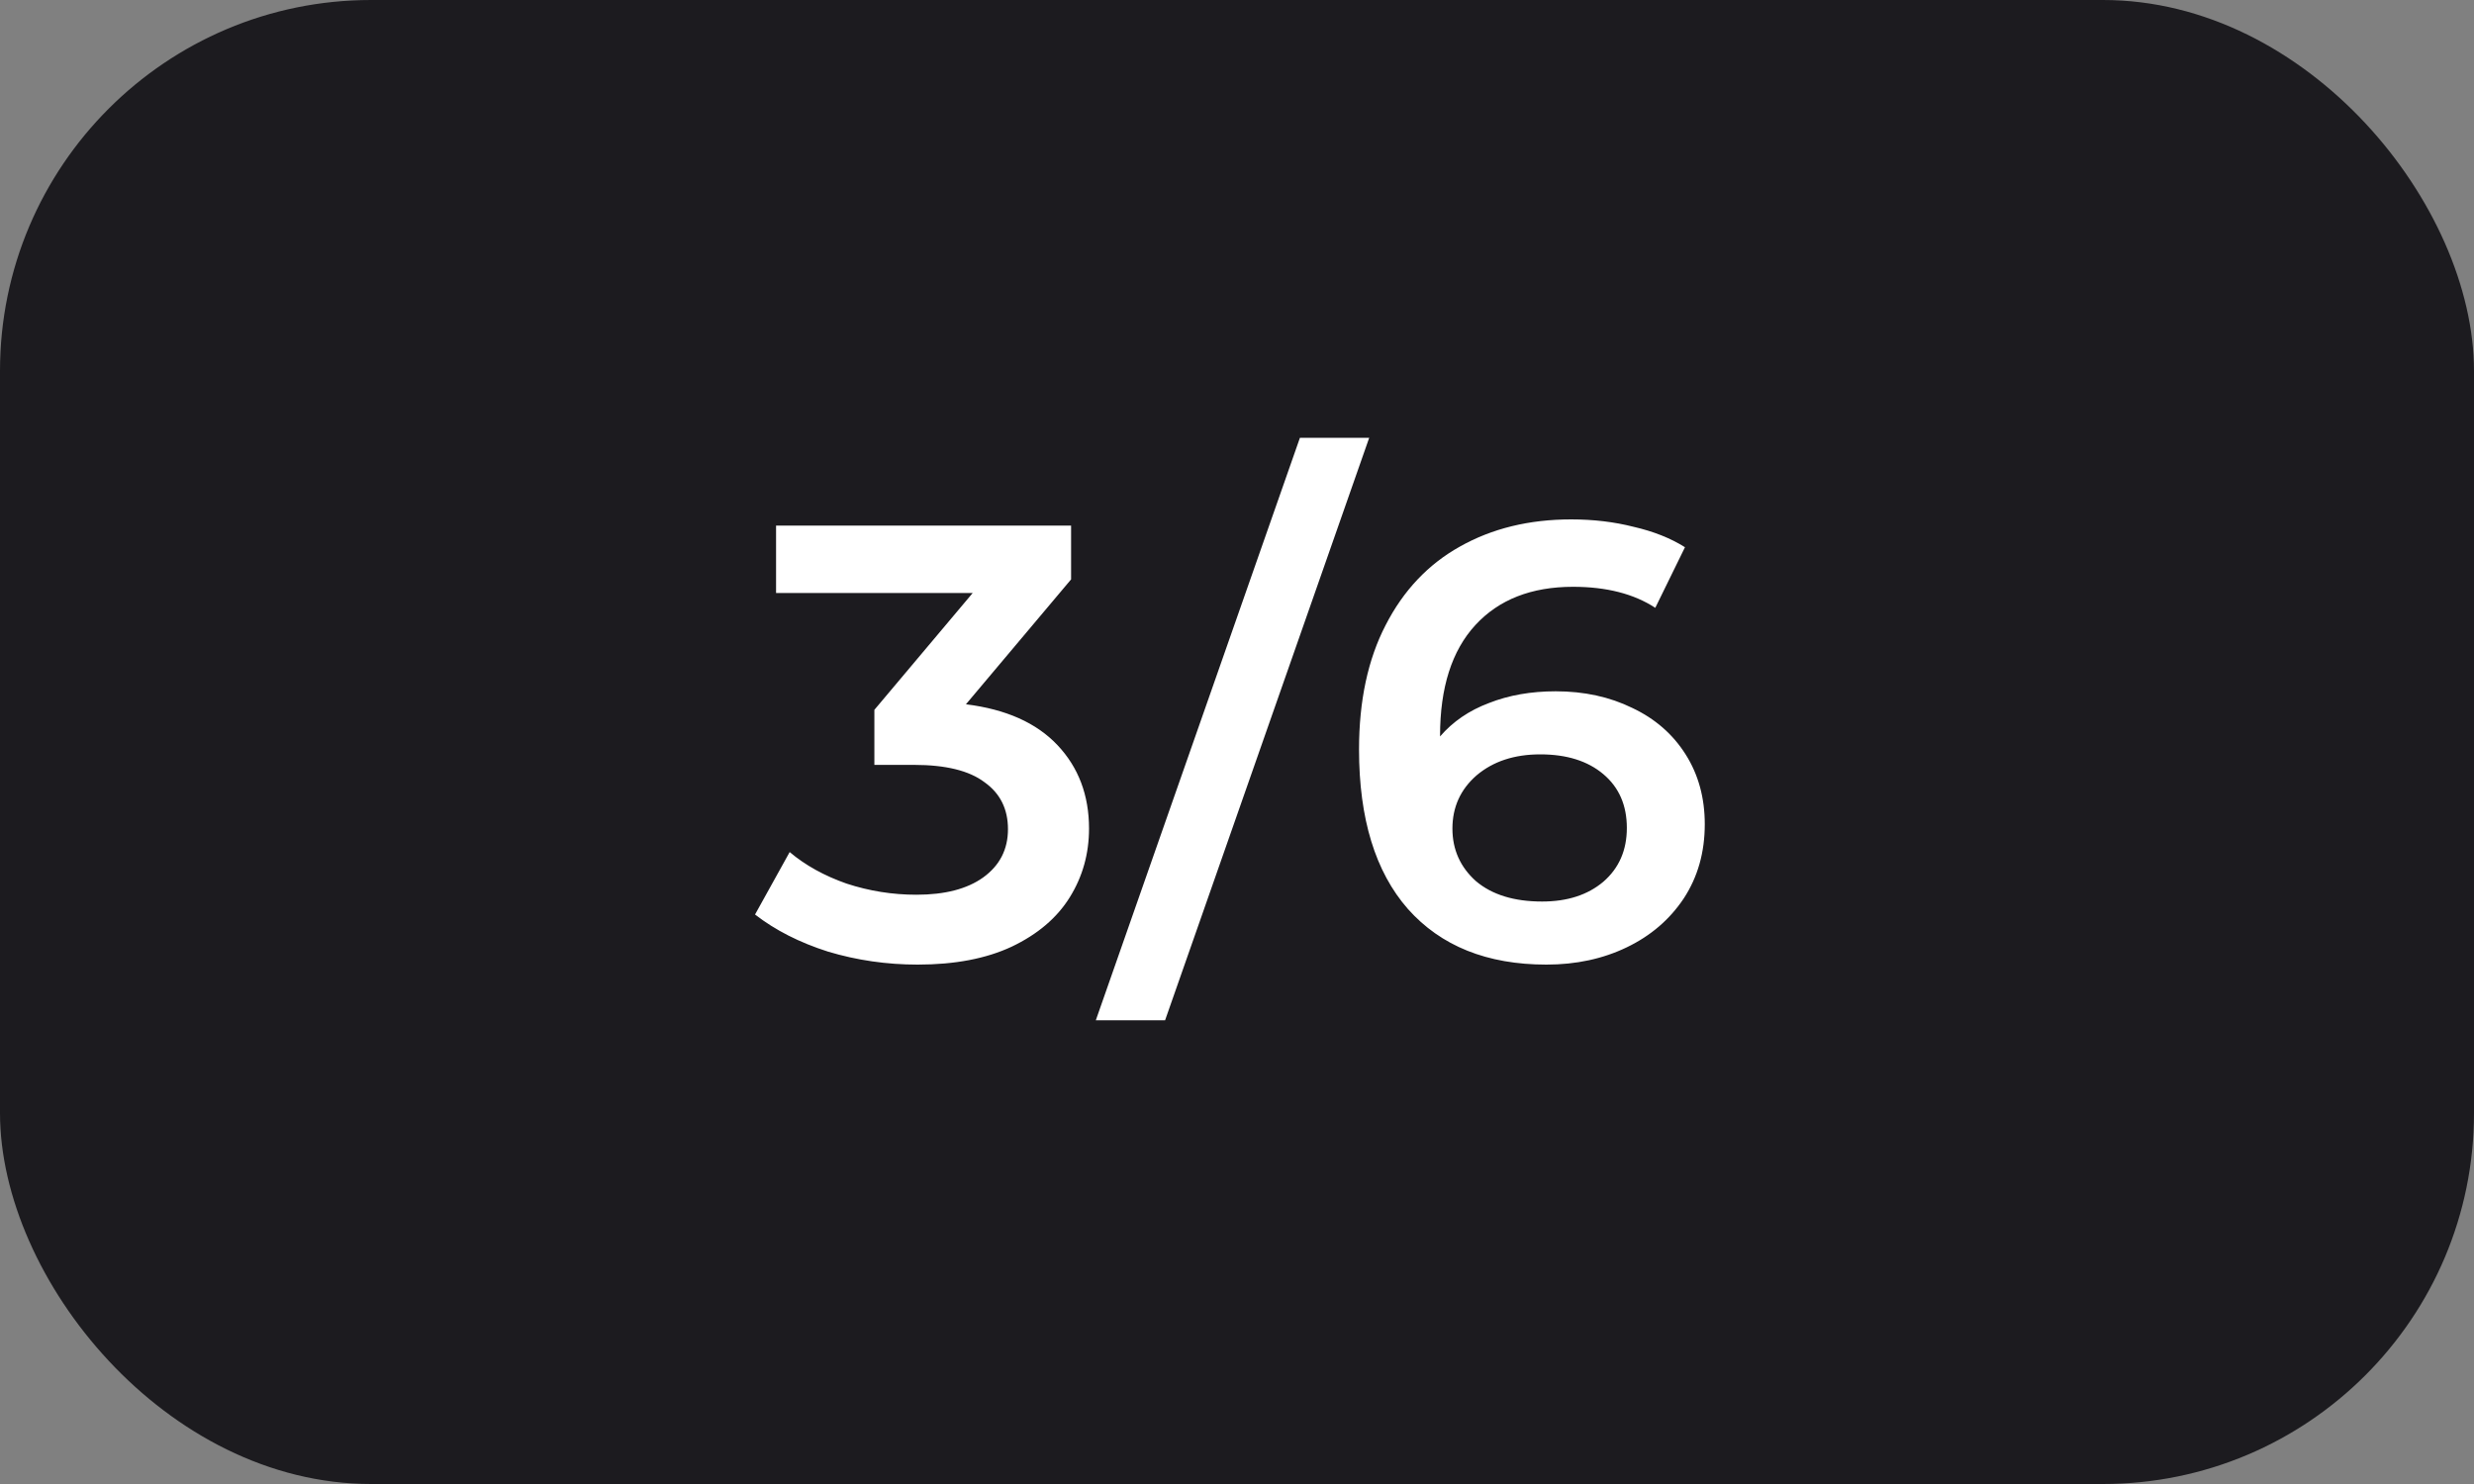 <svg xmlns="http://www.w3.org/2000/svg" width="80" height="48" viewBox="0 0 80 48" fill="none"><rect x="0" y="0" width="80" height="48" fill="#808080" stroke="none"/><rect width="80" height="48" rx="12" fill="#1C1B1F"></rect><path d="M31.235 22.78C32.528 22.94 33.514 23.38 34.194 24.1C34.874 24.82 35.215 25.72 35.215 26.8C35.215 27.613 35.008 28.353 34.594 29.02C34.181 29.687 33.554 30.22 32.715 30.62C31.888 31.007 30.875 31.2 29.674 31.2C28.674 31.2 27.708 31.06 26.774 30.78C25.855 30.487 25.068 30.087 24.415 29.58L25.535 27.56C26.041 27.987 26.654 28.327 27.375 28.58C28.108 28.82 28.861 28.94 29.634 28.94C30.555 28.94 31.274 28.753 31.794 28.38C32.328 27.993 32.594 27.473 32.594 26.82C32.594 26.167 32.341 25.66 31.834 25.3C31.341 24.927 30.581 24.74 29.555 24.74H28.274V22.96L31.454 19.18H25.095V17H34.635V18.74L31.235 22.78ZM42.035 14.16H44.275L37.675 33H35.435L42.035 14.16ZM50.306 22.36C51.226 22.36 52.053 22.54 52.786 22.9C53.52 23.247 54.093 23.747 54.506 24.4C54.92 25.053 55.126 25.807 55.126 26.66C55.126 27.567 54.9 28.367 54.446 29.06C53.993 29.74 53.38 30.267 52.606 30.64C51.833 31.013 50.966 31.2 50.006 31.2C48.086 31.2 46.593 30.6 45.526 29.4C44.473 28.2 43.946 26.48 43.946 24.24C43.946 22.667 44.233 21.327 44.806 20.22C45.38 19.1 46.18 18.253 47.206 17.68C48.246 17.093 49.446 16.8 50.806 16.8C51.526 16.8 52.2 16.88 52.826 17.04C53.466 17.187 54.02 17.407 54.486 17.7L53.526 19.66C52.833 19.207 51.946 18.98 50.866 18.98C49.52 18.98 48.466 19.393 47.706 20.22C46.946 21.047 46.566 22.24 46.566 23.8V23.82C46.98 23.34 47.506 22.98 48.146 22.74C48.786 22.487 49.506 22.36 50.306 22.36ZM49.866 29.16C50.68 29.16 51.34 28.947 51.846 28.52C52.353 28.08 52.606 27.5 52.606 26.78C52.606 26.047 52.353 25.467 51.846 25.04C51.34 24.613 50.66 24.4 49.806 24.4C48.966 24.4 48.28 24.627 47.746 25.08C47.226 25.533 46.966 26.107 46.966 26.8C46.966 27.48 47.22 28.047 47.726 28.5C48.246 28.94 48.96 29.16 49.866 29.16Z" fill="white"></path></svg>